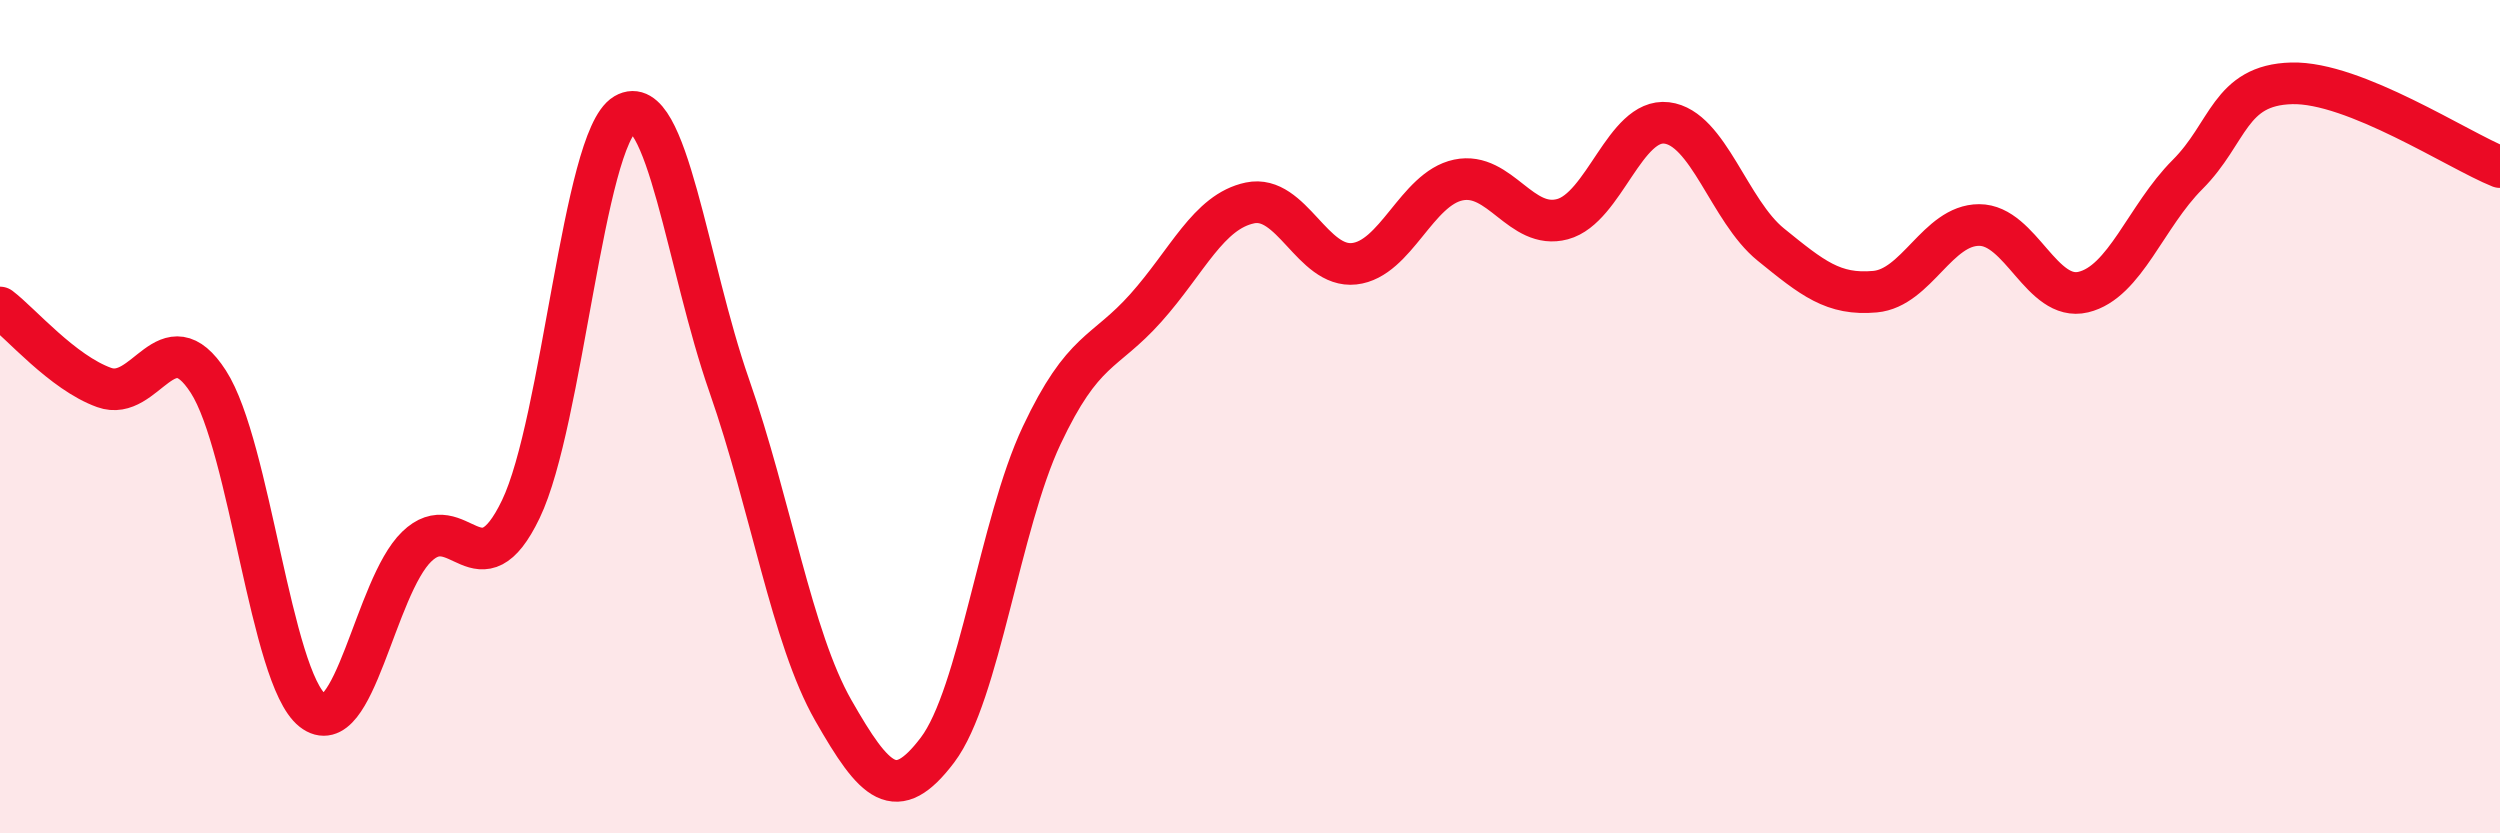 
    <svg width="60" height="20" viewBox="0 0 60 20" xmlns="http://www.w3.org/2000/svg">
      <path
        d="M 0,7.38 C 0.5,7.76 1.5,8.94 2.5,9.3 C 3.5,9.66 4,7.61 5,9.16 C 6,10.71 6.5,16.26 7.5,17.05 C 8.5,17.84 9,14.09 10,13.12 C 11,12.15 11.5,14.3 12.5,12.22 C 13.5,10.14 14,3.33 15,2.74 C 16,2.15 16.5,6.39 17.5,9.25 C 18.5,12.11 19,15.3 20,17.05 C 21,18.8 21.5,19.32 22.5,18 C 23.5,16.68 24,12.57 25,10.45 C 26,8.33 26.5,8.51 27.5,7.39 C 28.5,6.27 29,5.08 30,4.87 C 31,4.66 31.5,6.44 32.5,6.33 C 33.5,6.22 34,4.53 35,4.32 C 36,4.11 36.5,5.53 37.5,5.26 C 38.5,4.99 39,2.83 40,2.95 C 41,3.07 41.5,5.06 42.5,5.87 C 43.5,6.68 44,7.09 45,7 C 46,6.91 46.5,5.4 47.5,5.4 C 48.5,5.4 49,7.25 50,7.01 C 51,6.77 51.5,5.19 52.5,4.19 C 53.5,3.19 53.5,2.04 55,2 C 56.5,1.96 59,3.61 60,4.01L60 20L0 20Z"
        fill="#EB0A25"
        opacity="0.1"
        stroke-linecap="round"
        stroke-linejoin="round"
      />
      <path
        d="M 0,7.38 C 0.5,7.76 1.5,8.94 2.5,9.3 C 3.5,9.66 4,7.61 5,9.16 C 6,10.71 6.5,16.26 7.5,17.05 C 8.5,17.84 9,14.09 10,13.12 C 11,12.15 11.5,14.3 12.5,12.22 C 13.5,10.14 14,3.33 15,2.74 C 16,2.15 16.5,6.39 17.5,9.25 C 18.5,12.11 19,15.3 20,17.05 C 21,18.8 21.5,19.32 22.5,18 C 23.5,16.68 24,12.57 25,10.45 C 26,8.33 26.5,8.51 27.5,7.39 C 28.5,6.27 29,5.08 30,4.87 C 31,4.66 31.5,6.44 32.5,6.33 C 33.5,6.22 34,4.53 35,4.32 C 36,4.11 36.5,5.53 37.5,5.26 C 38.5,4.99 39,2.83 40,2.95 C 41,3.07 41.5,5.06 42.5,5.87 C 43.5,6.68 44,7.09 45,7 C 46,6.91 46.5,5.4 47.5,5.4 C 48.5,5.4 49,7.25 50,7.01 C 51,6.77 51.5,5.19 52.5,4.19 C 53.5,3.19 53.5,2.04 55,2 C 56.5,1.96 59,3.61 60,4.01"
        stroke="#EB0A25"
        stroke-width="1"
        fill="none"
        stroke-linecap="round"
        stroke-linejoin="round"
      />
    </svg>
  